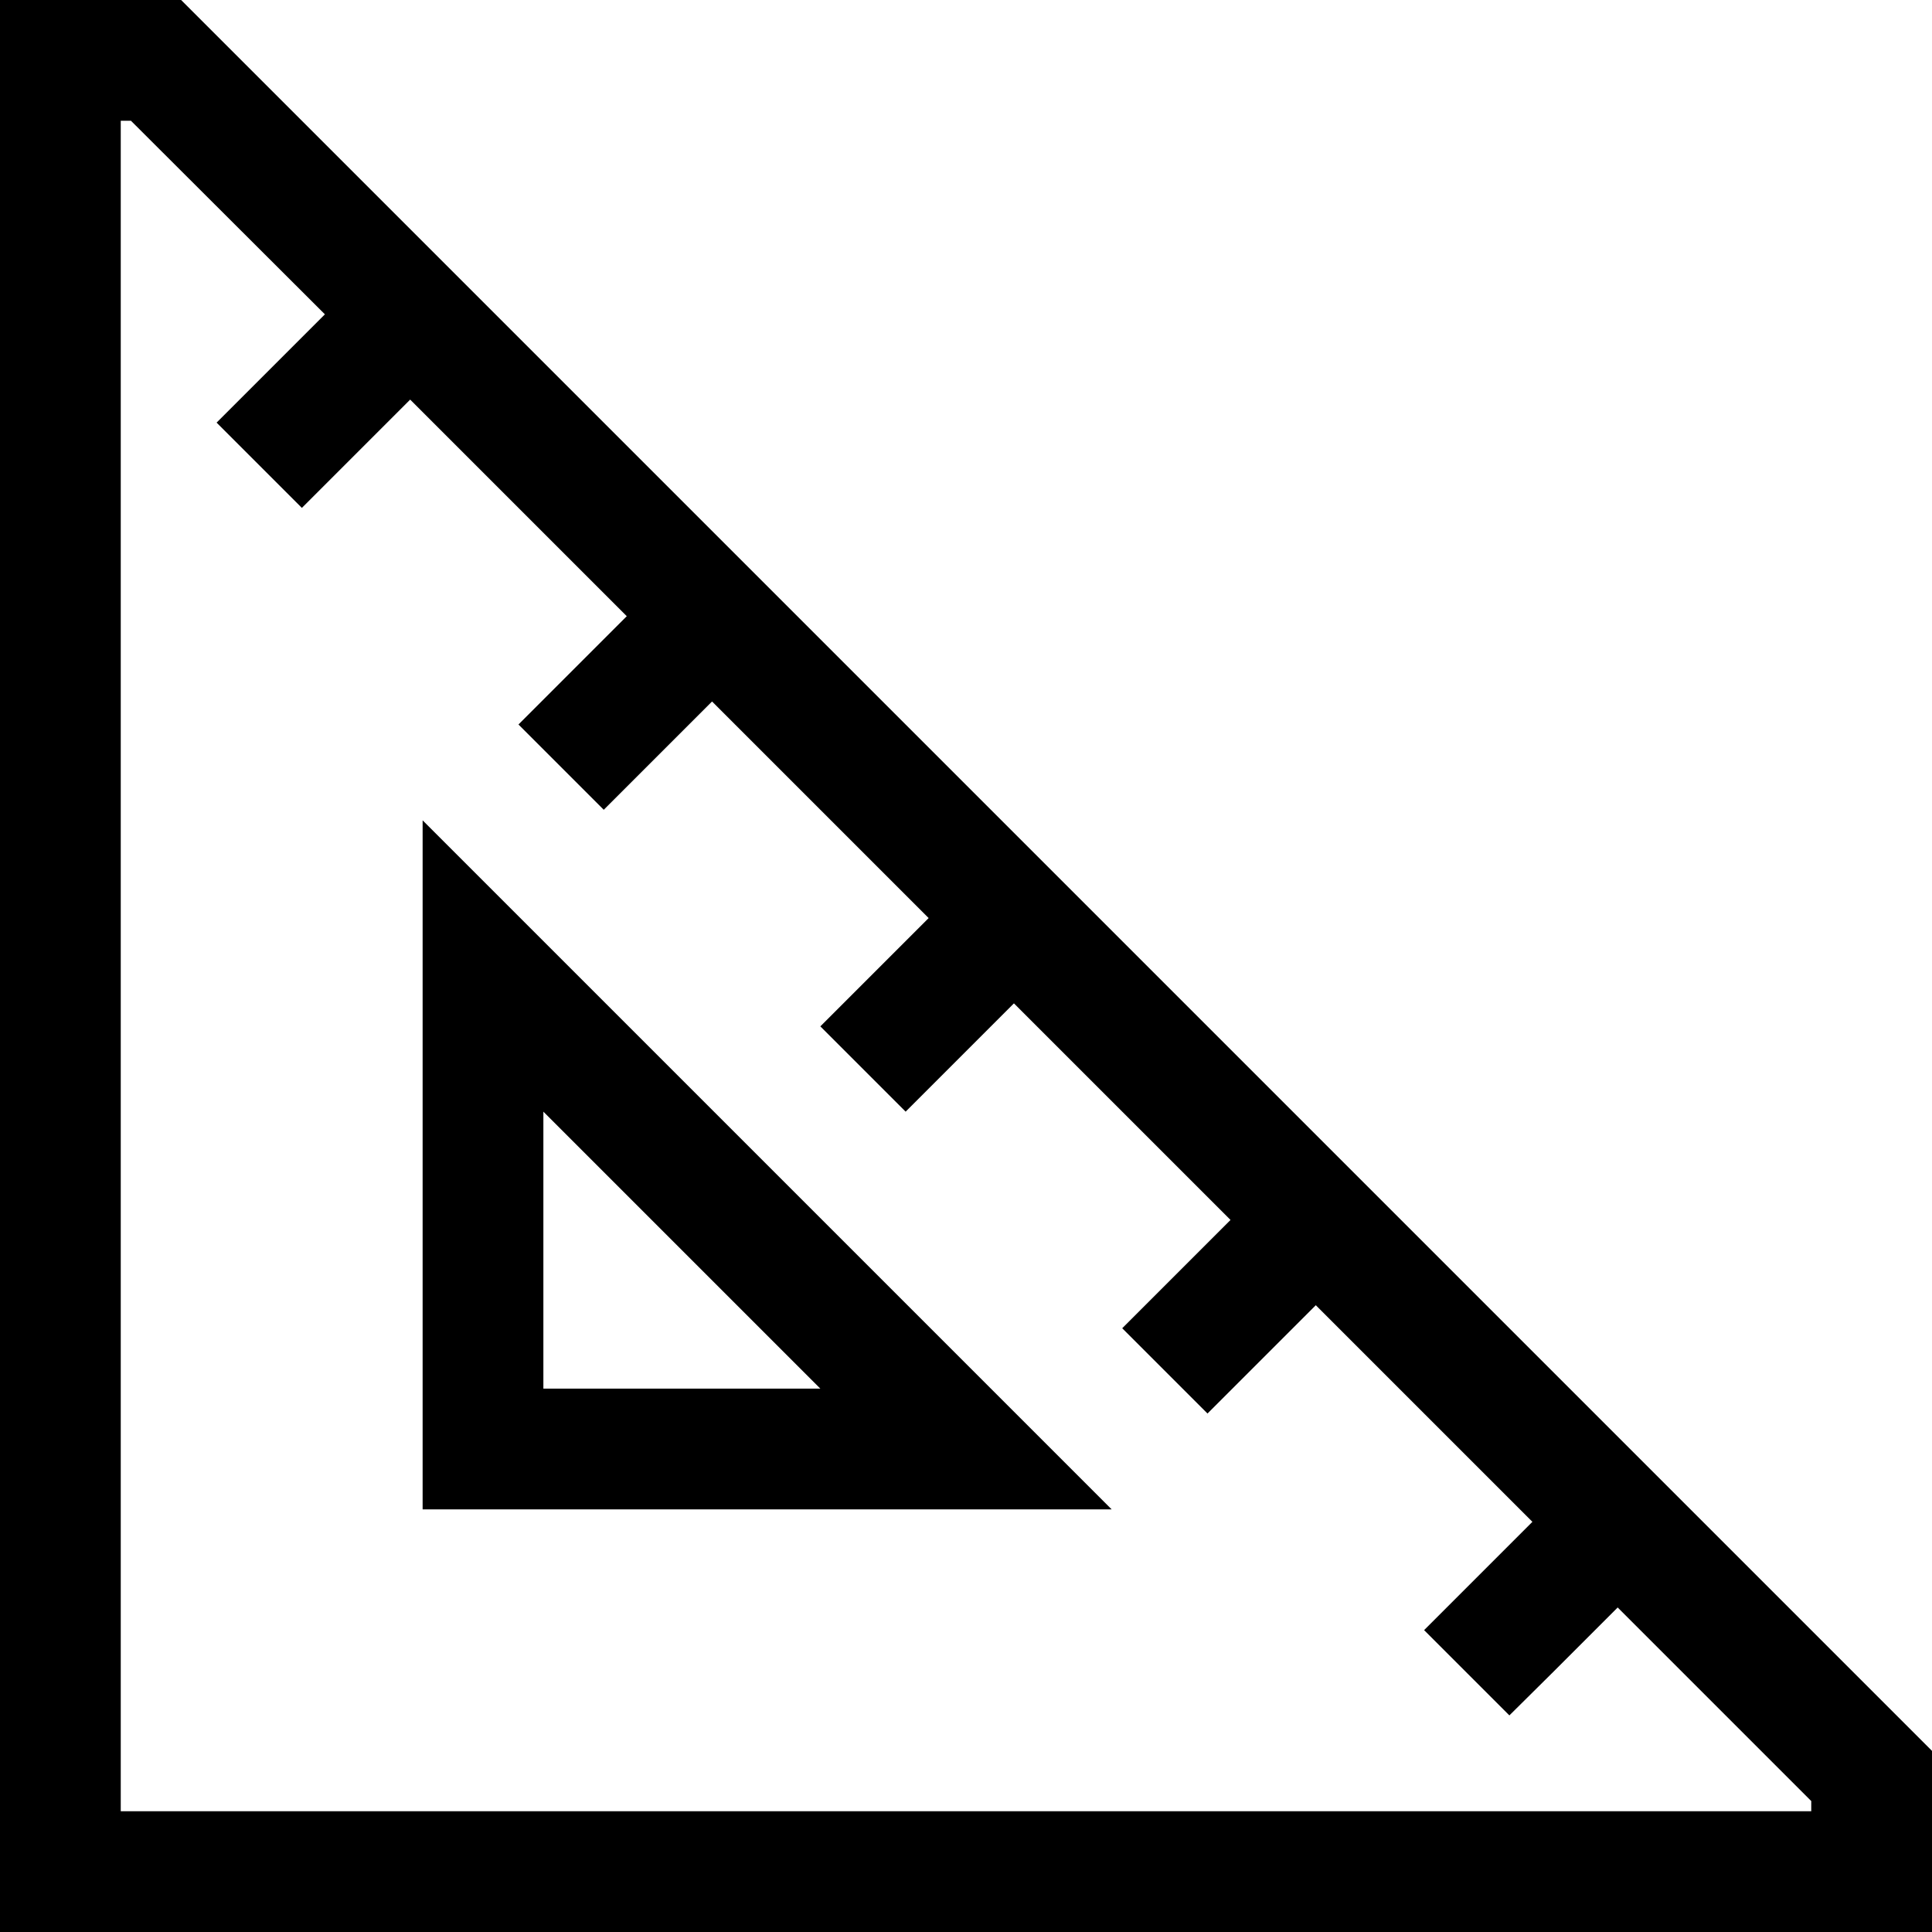 <svg xmlns="http://www.w3.org/2000/svg" viewBox="0 0 512 512"><!--! Font Awesome Pro 6.4.2 by @fontawesome - https://fontawesome.com License - https://fontawesome.com/license (Commercial License) Copyright 2023 Fonticons, Inc. --><path d="M32 32V480H480v-2.7l-51.3-51.3-17.4 17.4L400 454.6 377.4 432l11.3-11.3 17.4-17.4-57.4-57.4-17.4 17.4L320 374.6 297.4 352l11.3-11.3 17.4-17.4-57.4-57.4-17.4 17.4L240 294.6 217.4 272l11.3-11.3 17.4-17.4-57.4-57.4-17.4 17.4L160 214.6 137.4 192l11.3-11.3 17.4-17.4-57.4-57.4L91.3 123.3 80 134.6 57.4 112l11.3-11.3L86.1 83.3 34.7 32H32zM48 0L512 464v16 32H480 32 0V480 32 0H32 48zm64 217.4l27.3 27.3 128 128L294.6 400H256 128 112V384 256 217.4zm32 77.3V368h73.4L144 294.6z"/></svg>
